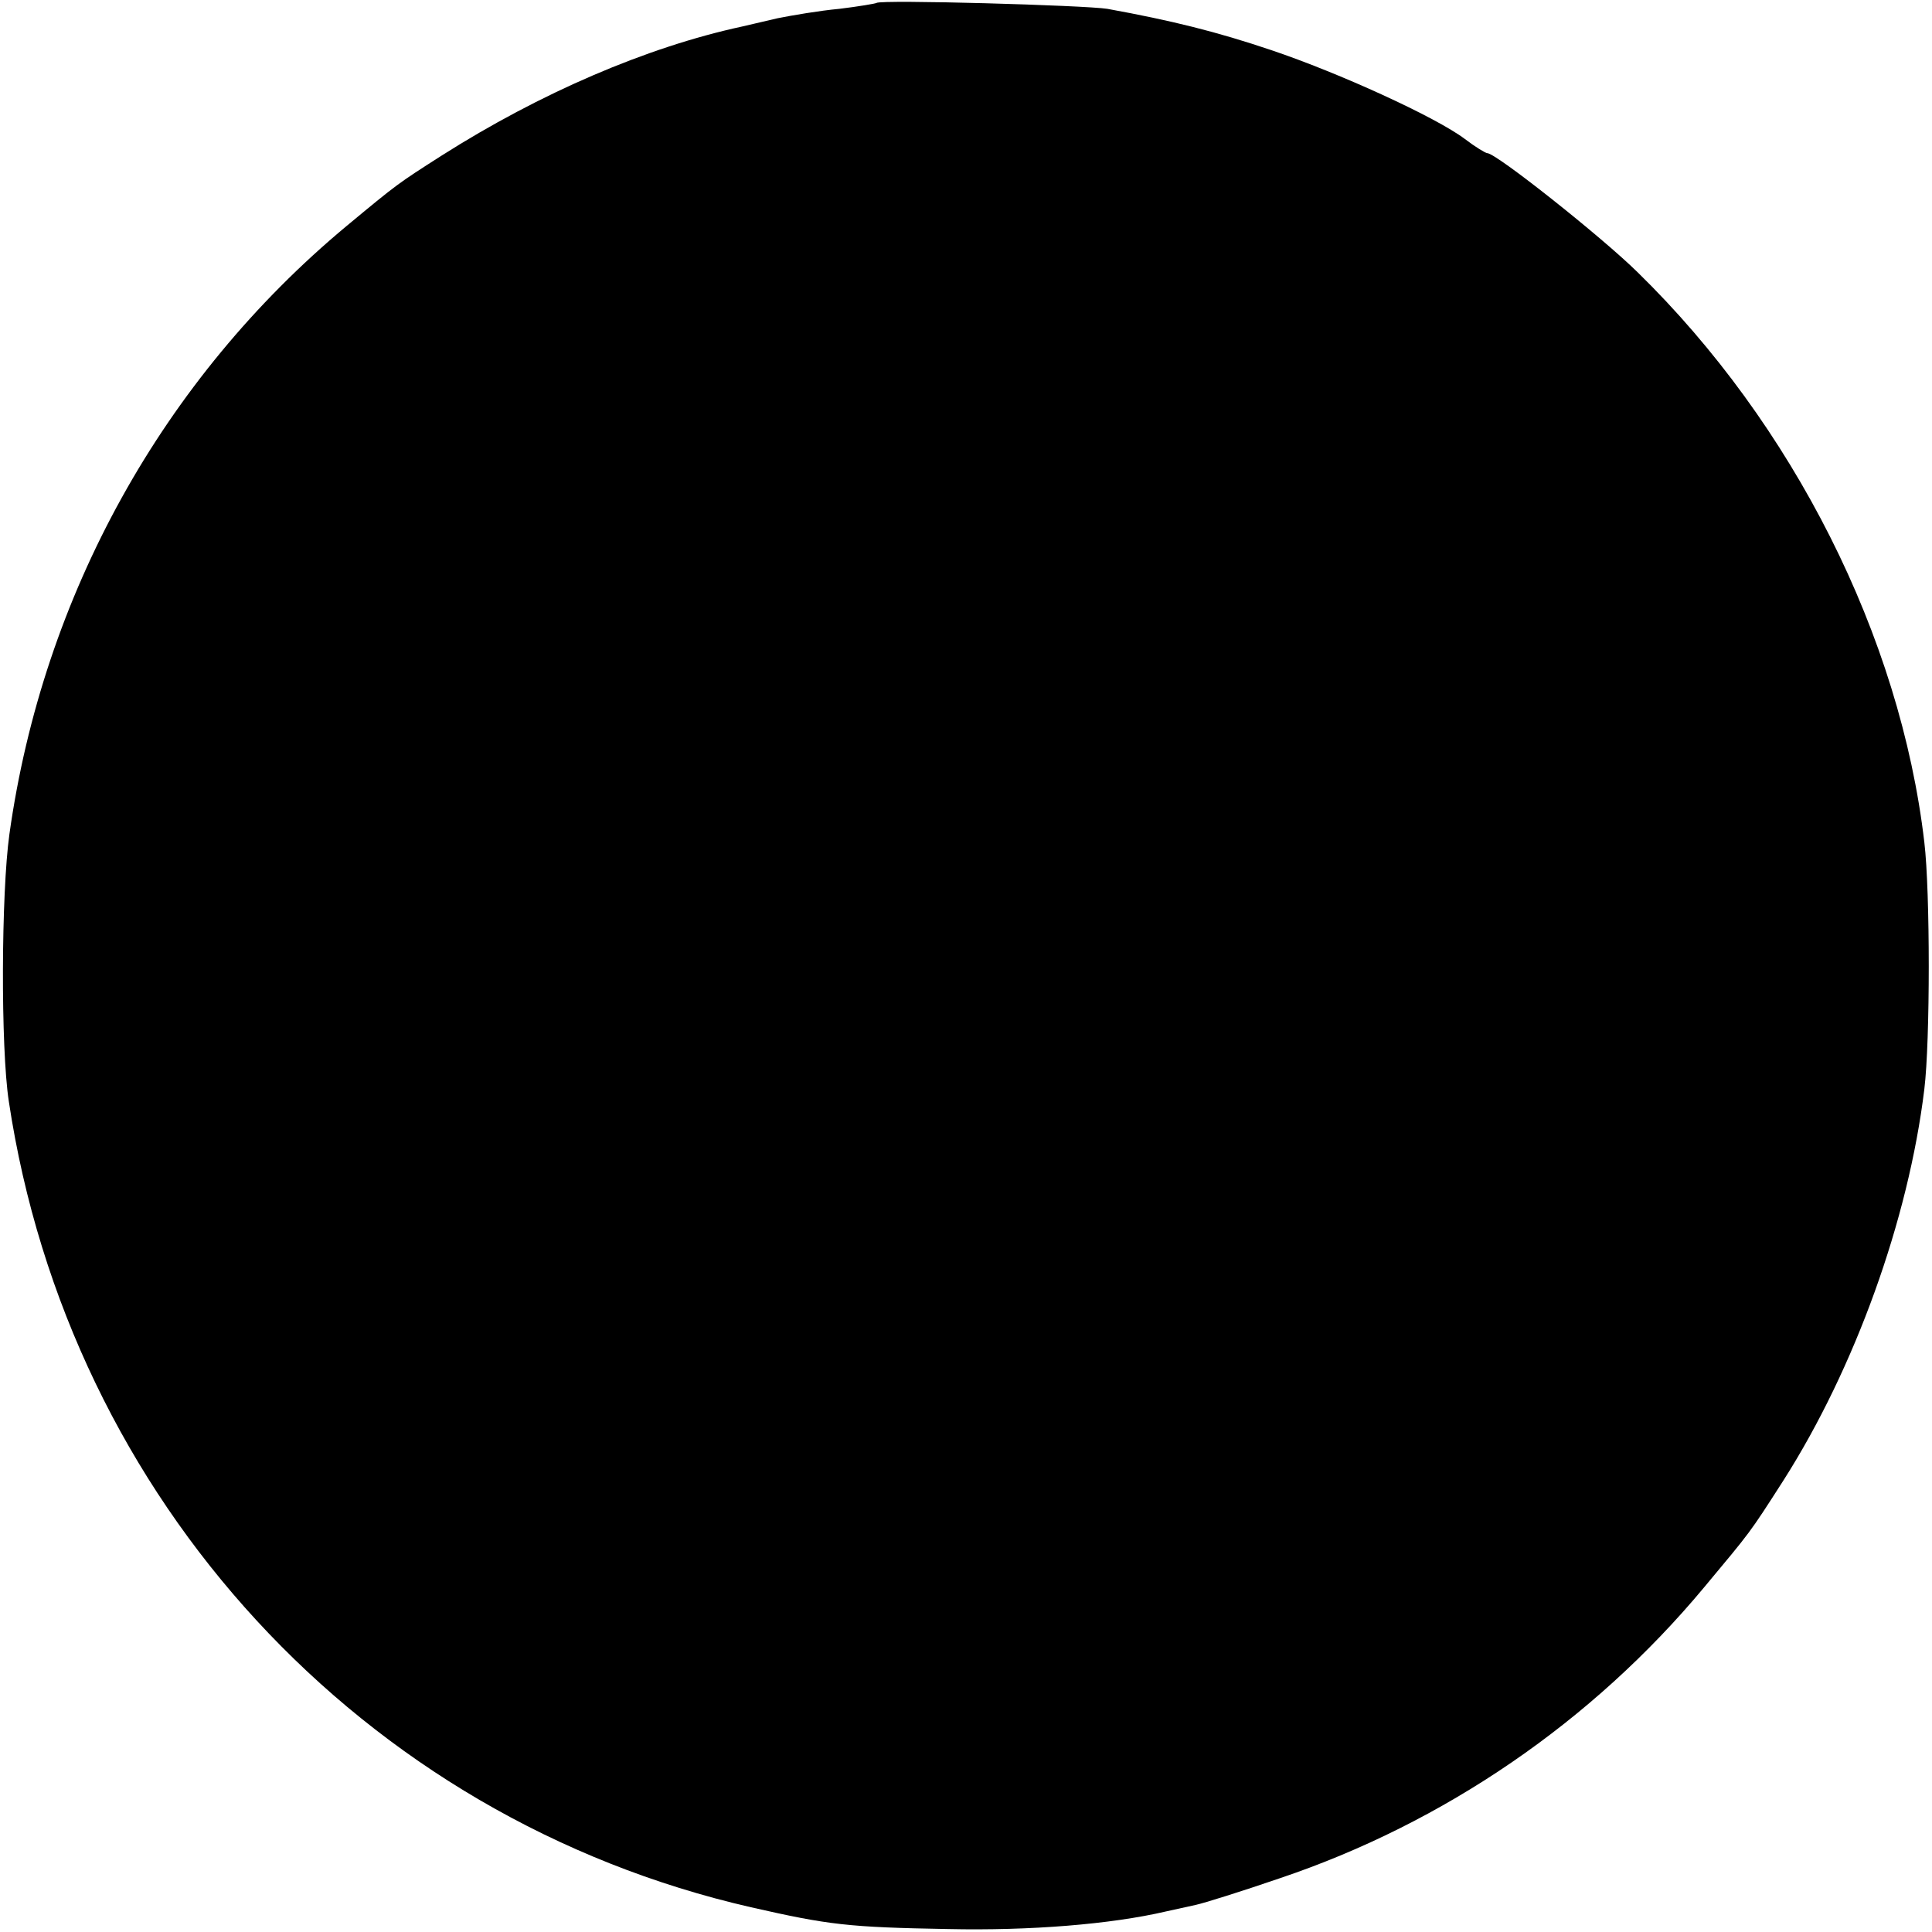 <svg version="1.0" xmlns="http://www.w3.org/2000/svg" width="328pt" height="328pt" viewBox="0 0 328 328"><g transform="translate(0,328) scale(0.1,-0.1)" fill="#000" stroke="none"><path d="M1488 3275c-1-1-30-6-63-10-33-3-80-11-105-16-25-6-52-12-60-14-162-35-343-113-510-219-75-48-74-47-162-120-311-259-515-626-572-1032-14-1e2-15-363-1-454C117 733 615 193 1275 42c132-30 165-34 335-37 138-3 276 8 370 30 14 3 36 8 50 11s78 23 142 45c280 94 532 267 721 494 80 96 76 90 135 182 121 190 212 442 239 664 10 82 10 335 0 419-41 350-223 710-487 968-61 60-240 202-255 202-3 0-21 11-38 24-49 37-213 112-329 151-92 31-168 50-278 70-37 6-385 16-392 10z"/></g></svg>